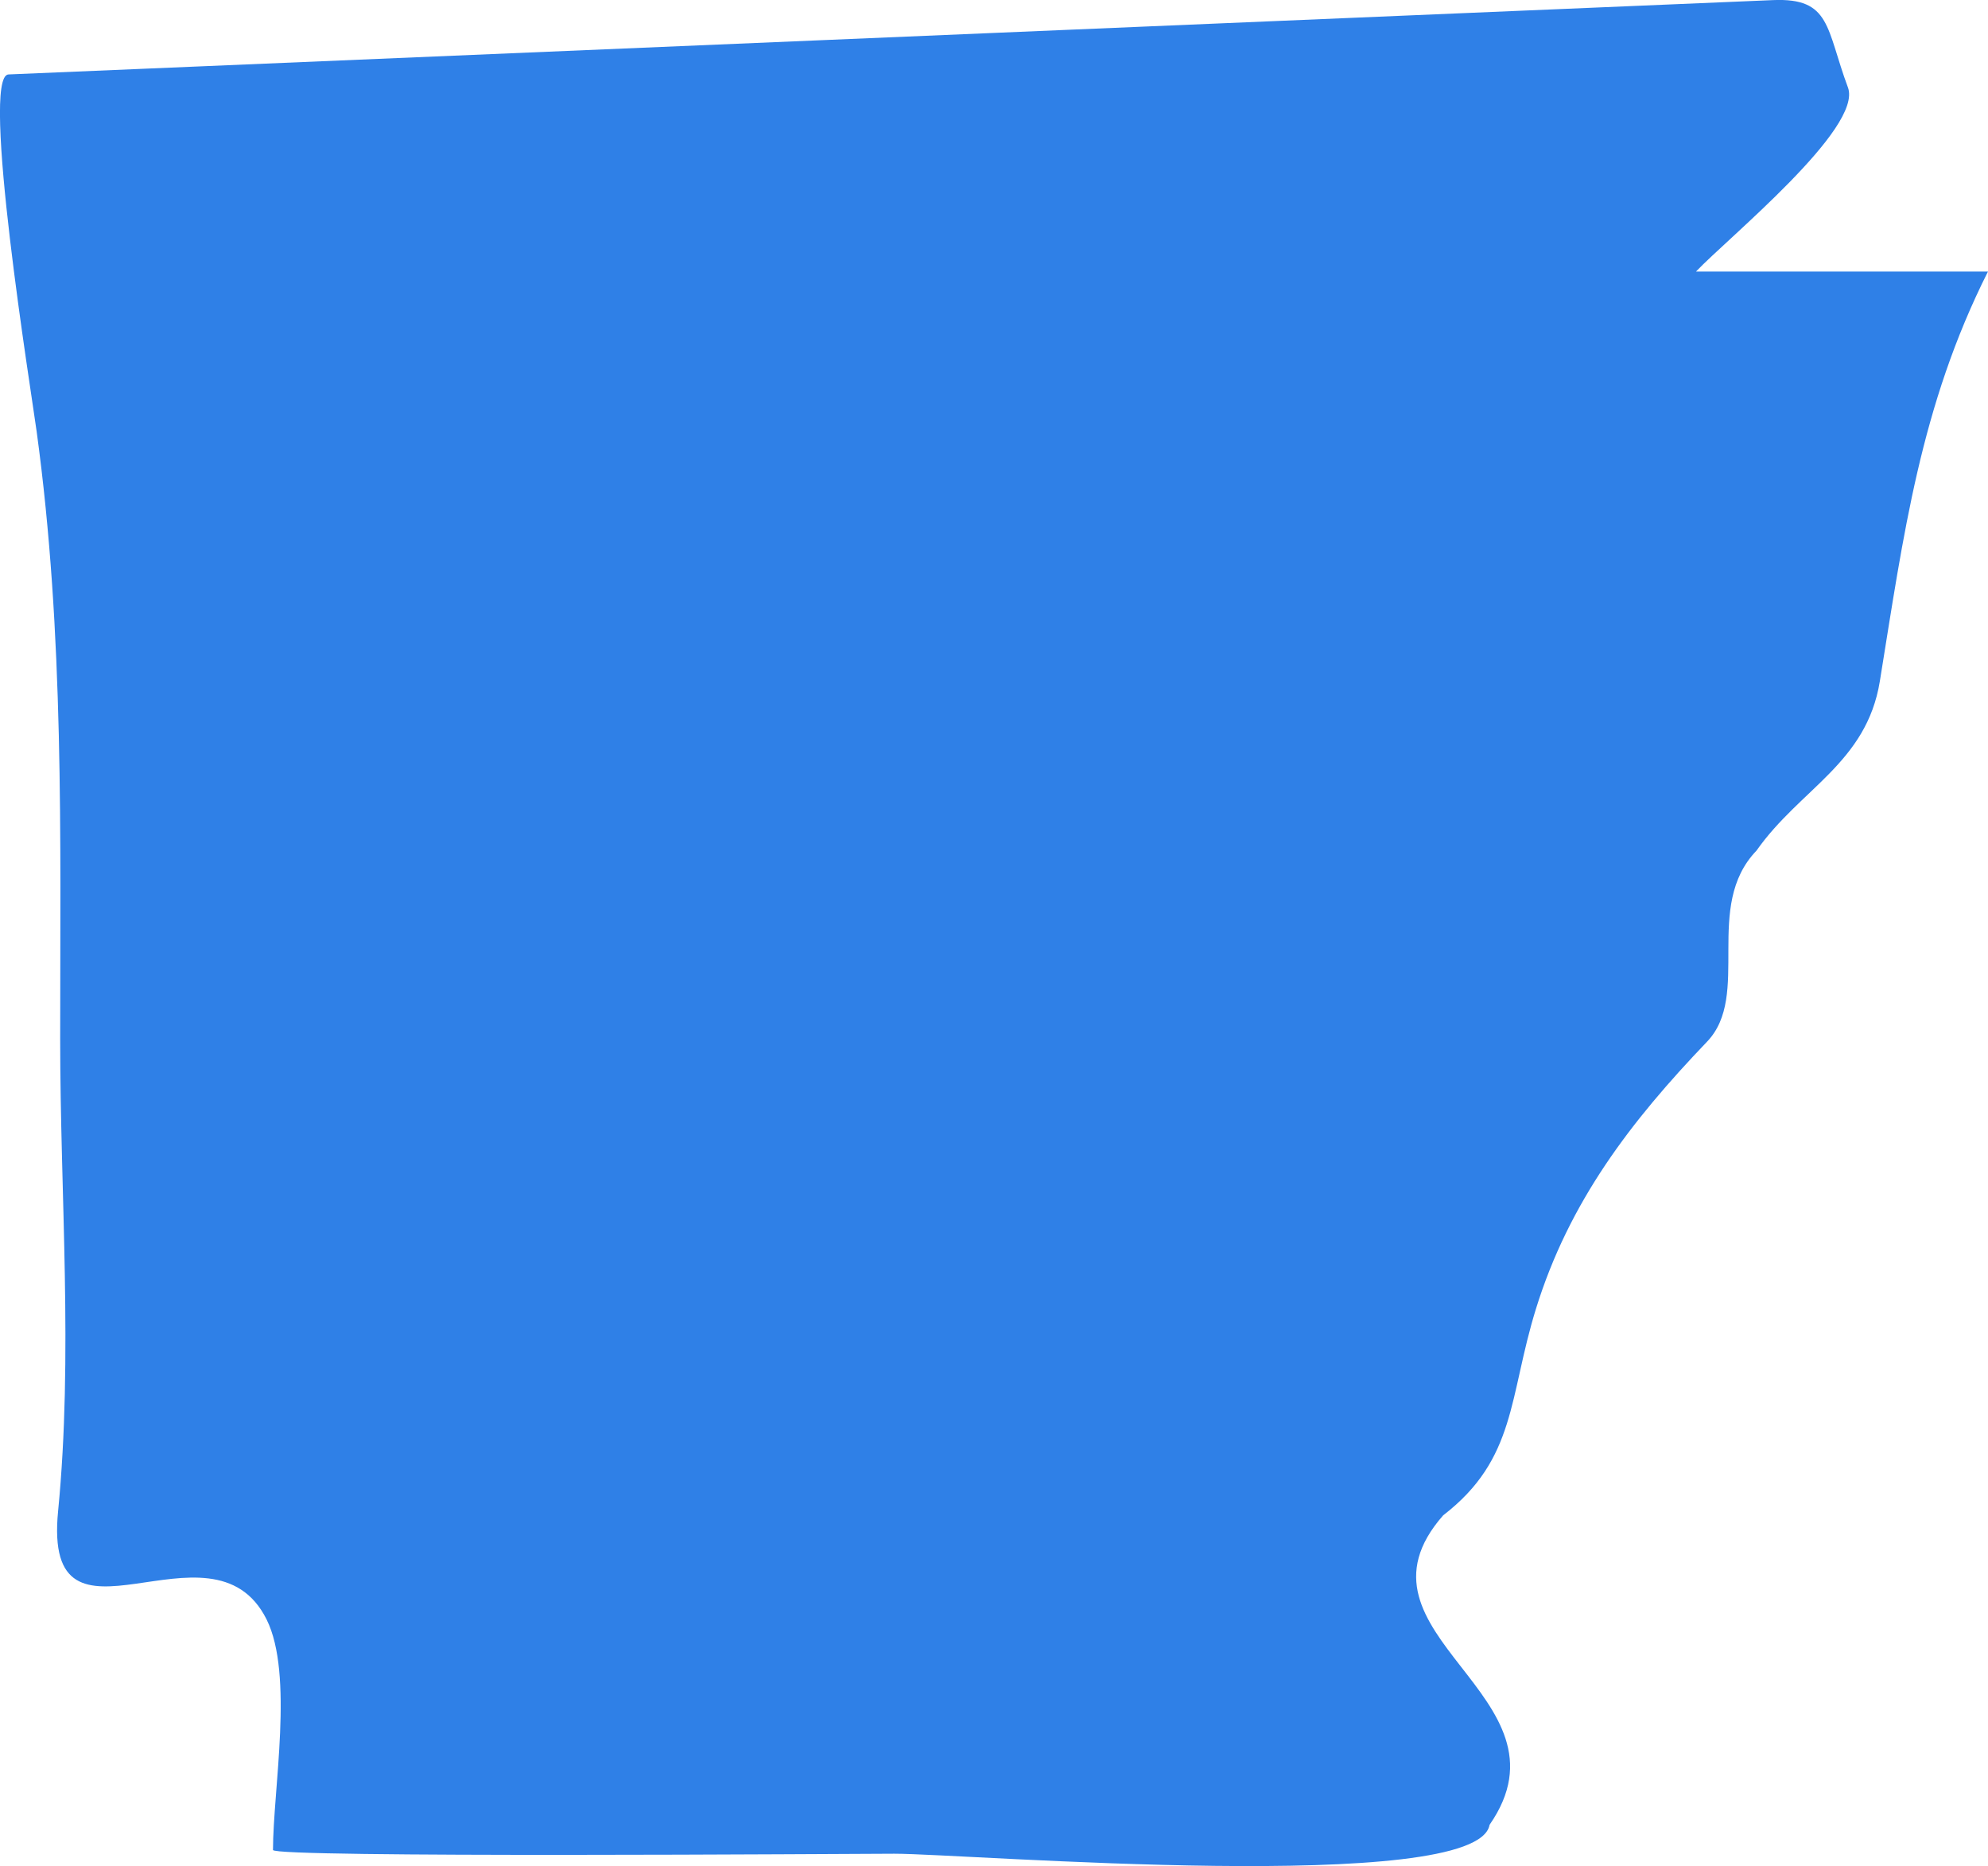 <svg xmlns="http://www.w3.org/2000/svg" width="192.34" height="180.503" viewBox="0 0 192.34 180.503">
  <path id="ARKANSAS" d="M300.858,378.648c0-5.793,2.037-16.969-.62-22.3-5.318-10.65-21.692,4.936-20.17-10.482,1.467-14.987.2-30.608.2-45.649,0-19.72.406-39.156-2.275-58.767-.526-3.871-5.471-34.424-2.726-34.543q6.43-.268,12.846-.54,58.043-2.438,116.082-4.891,20.889-.877,41.793-1.759c5.615-.238,5.119,2.741,7.246,8.445,1.472,3.94-11.661,14.6-14.7,17.812h28.249c-6.552,13.024-8.158,25.419-10.462,39.632-1.288,7.915-7.711,10.378-11.933,16.379-5.194,5.4-.466,13.981-4.788,18.485-7.4,7.731-13.336,15.467-16.548,25.83-2.642,8.514-1.883,14.521-8.98,19.982-10.165,11.572,13.2,17.4,4.49,29.934-1.174,6.859-50.635,2.795-57.588,2.795C356.884,379.015,300.858,379.426,300.858,378.648Z" transform="translate(-274.446 -199.707)" fill="#2f80e7"/>
</svg>
